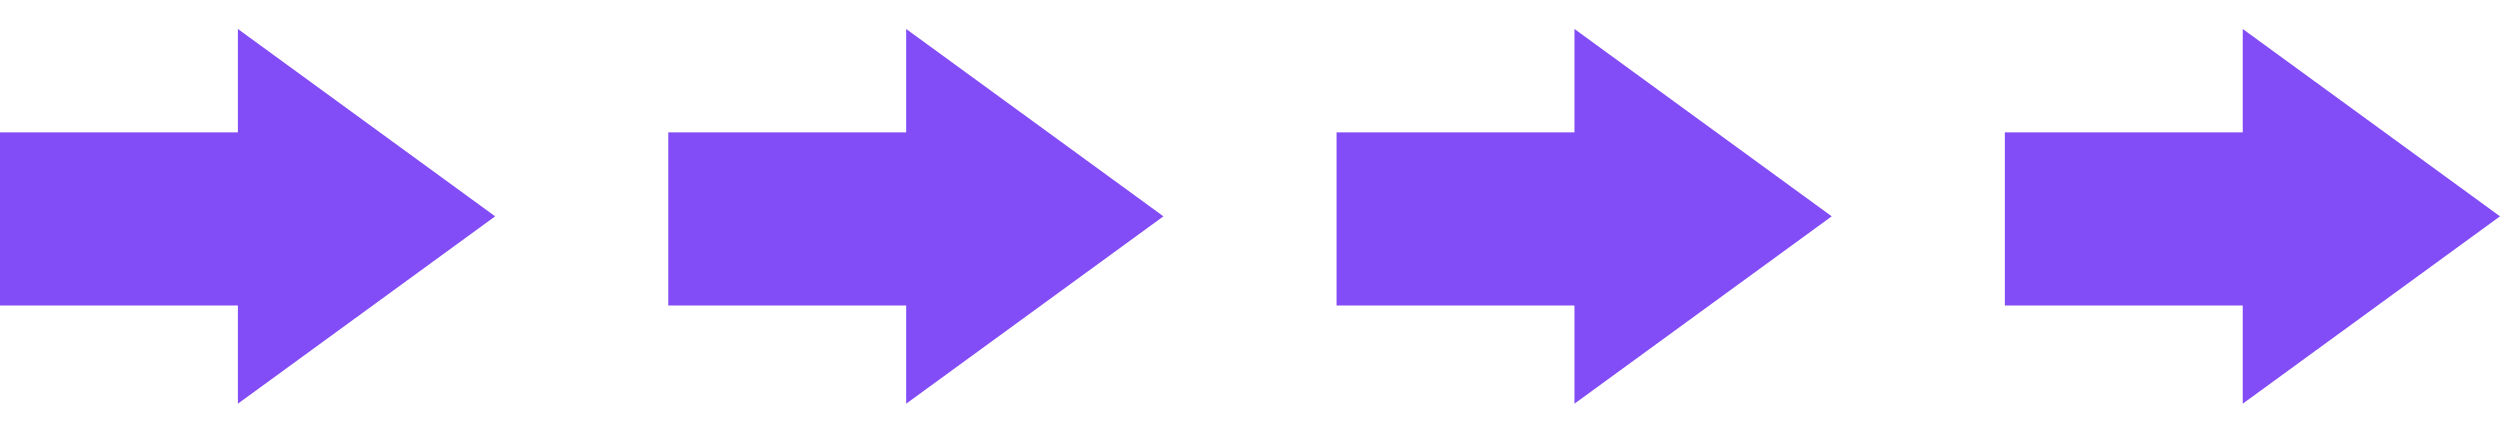 <?xml version="1.0" encoding="UTF-8"?> <svg xmlns="http://www.w3.org/2000/svg" width="1444" height="250" viewBox="0 0 1444 250" fill="none"> <rect x="177" y="176.454" width="177" height="100" transform="rotate(-180 177 176.454)" fill="#824CF6"></rect> <path d="M286 124.954L137.406 233.168L137.406 16.741L286 124.954Z" fill="#824CF6"></path> <rect x="563" y="176.454" width="177" height="100" transform="rotate(-180 563 176.454)" fill="#824CF6"></rect> <path d="M672 124.954L523.406 233.168L523.406 16.741L672 124.954Z" fill="#824CF6"></path> <rect x="949" y="176.454" width="177" height="100" transform="rotate(-180 949 176.454)" fill="#824CF6"></rect> <path d="M1058 124.954L909.406 233.168L909.406 16.741L1058 124.954Z" fill="#824CF6"></path> <rect x="1335" y="176.454" width="177" height="100" transform="rotate(-180 1335 176.454)" fill="#824CF6"></rect> <path d="M1444 124.954L1295.41 233.168L1295.41 16.741L1444 124.954Z" fill="#824CF6"></path> </svg> 